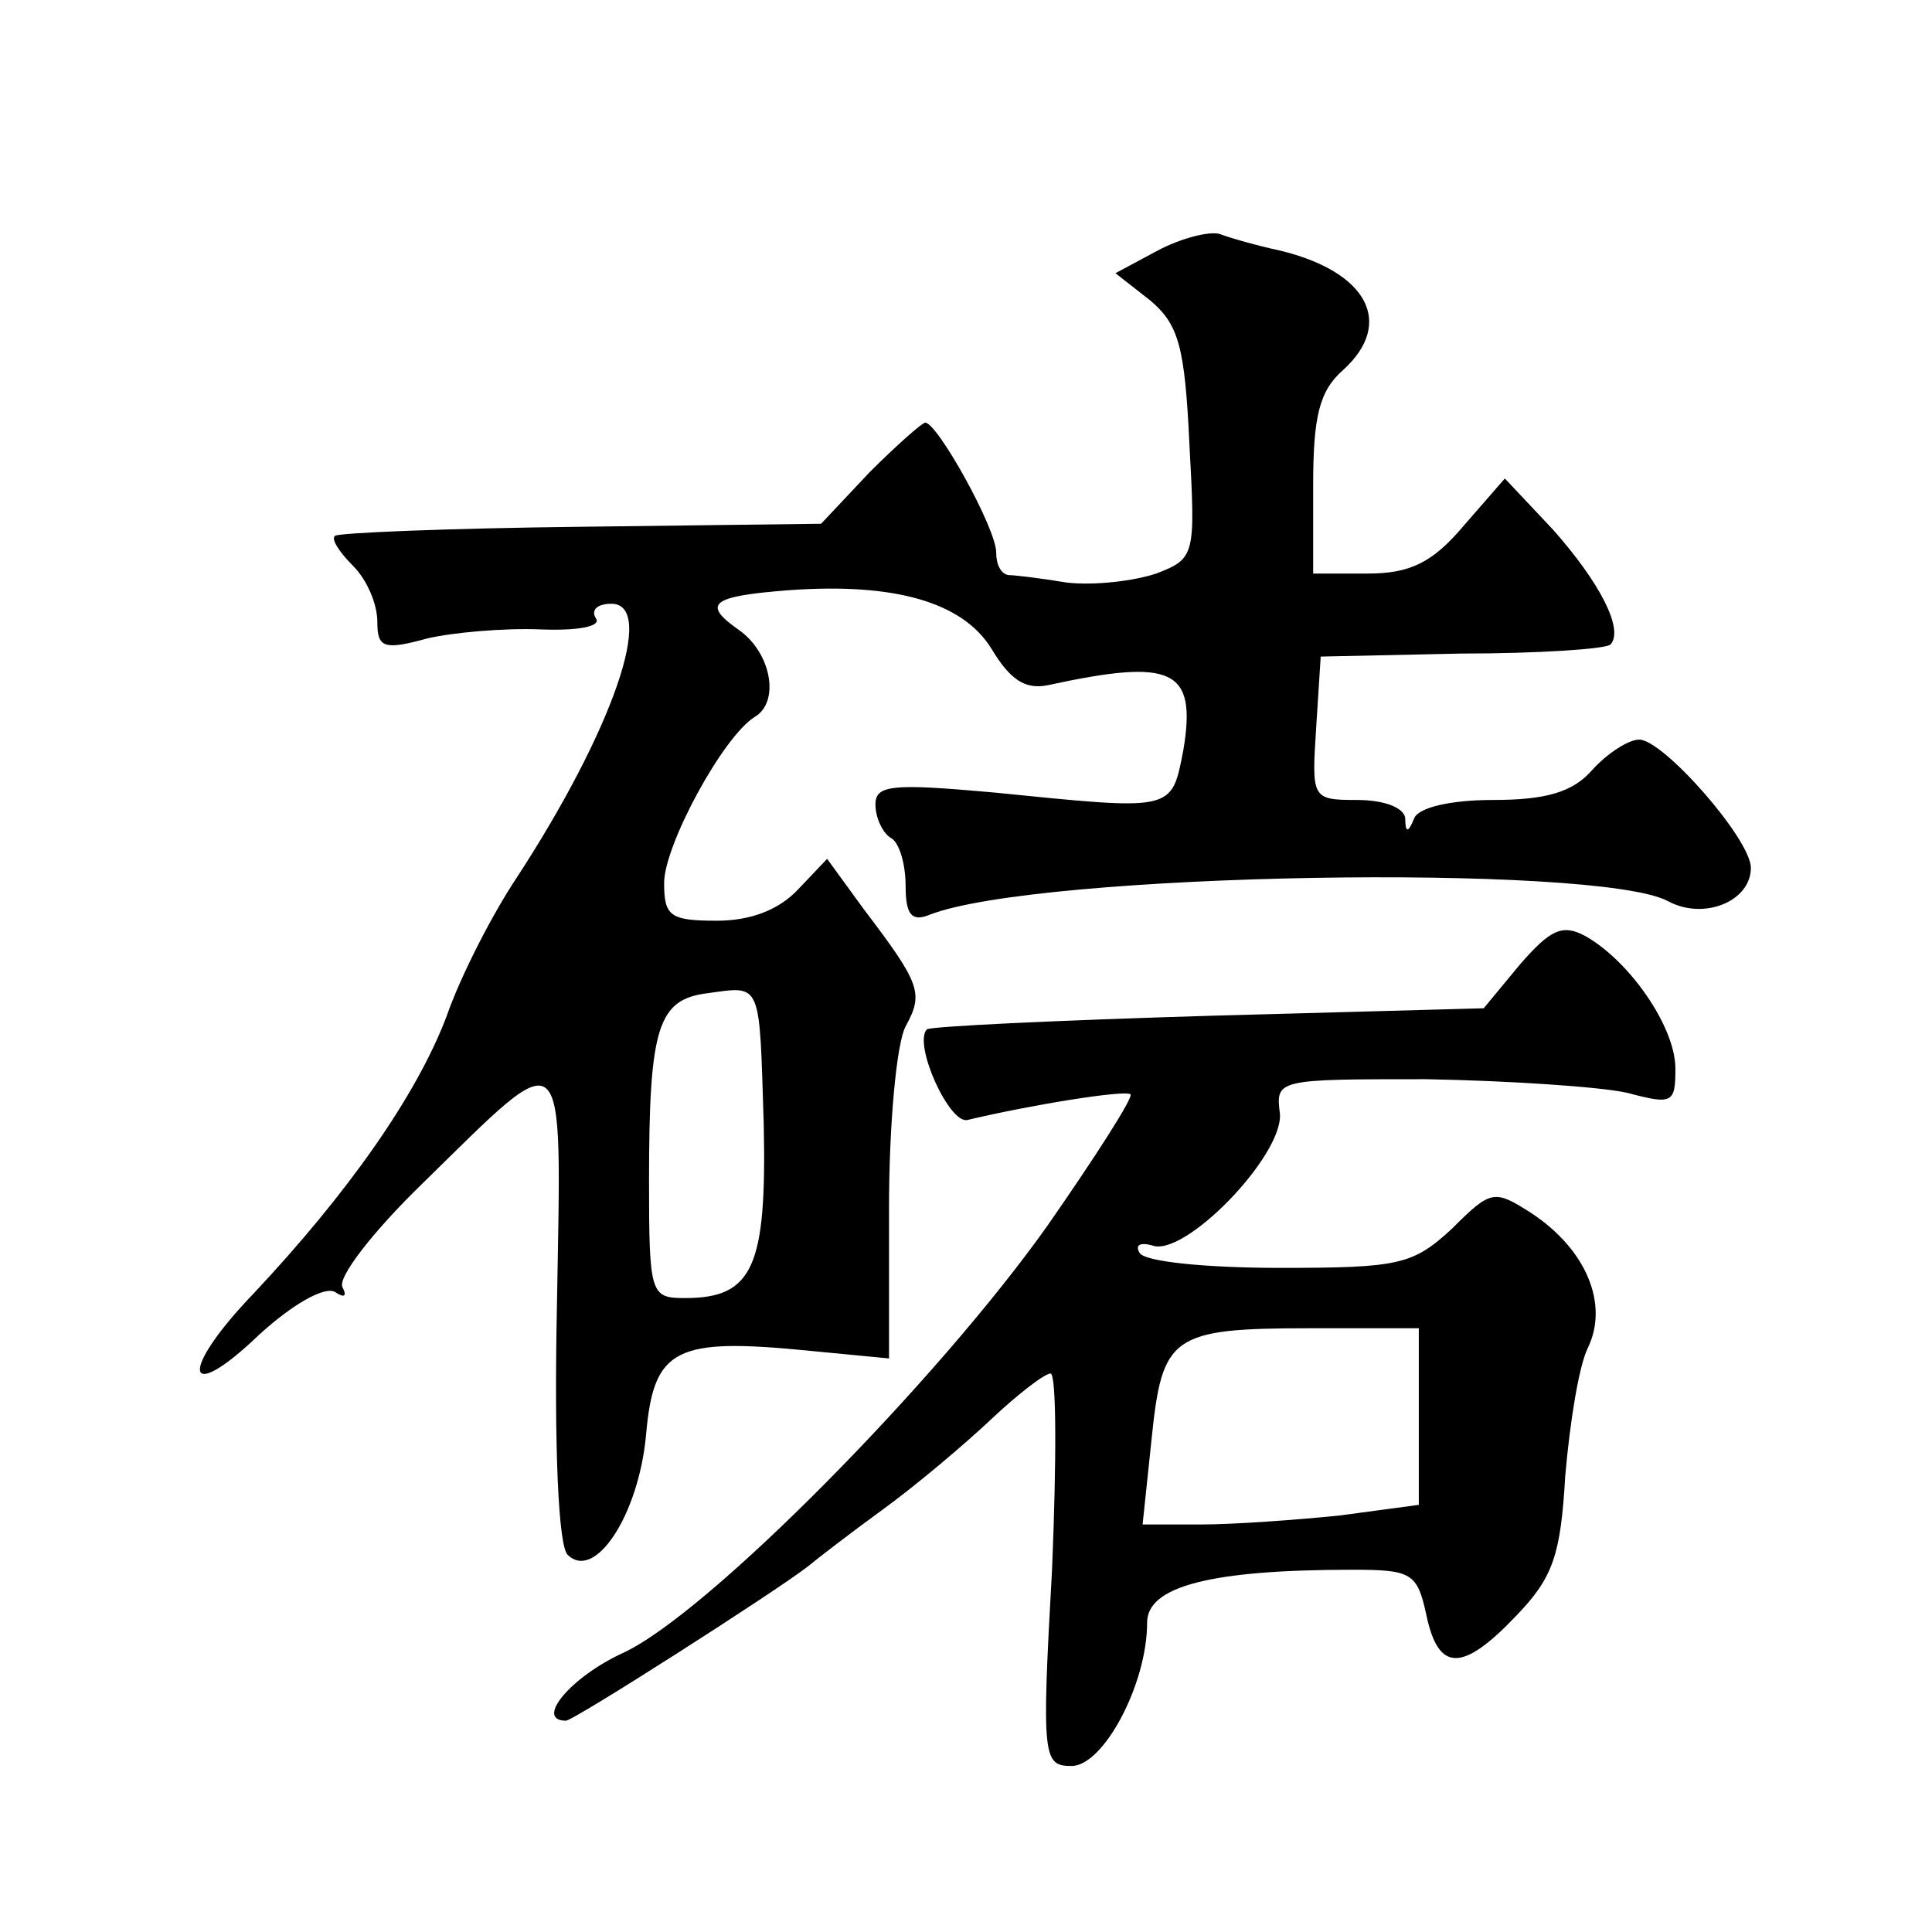 <?xml version="1.0" standalone="no"?>
<!DOCTYPE svg PUBLIC "-//W3C//DTD SVG 20010904//EN"
 "http://www.w3.org/TR/2001/REC-SVG-20010904/DTD/svg10.dtd">
<svg version="1.0" xmlns="http://www.w3.org/2000/svg"
 width="128pt" height="128pt" viewBox="0 0 128 128"
 preserveAspectRatio="xMidYMid meet">
<g transform="translate(0,128) scale(0.1,-0.1)"
fill="#0" stroke="none">
<path d="M767 1114 l-28 -15 23 -18 c19 -16 23 -31 26 -95 4 -74 4 -76 -22 -86
-15 -5 -41 -8 -59 -6 -18 3 -35 5 -39 5 -5 1 -8 7 -8 15 0 16 -39 86 -47 86 -2
0 -19 -15 -37 -33 l-32 -34 -159 -2 c-88 -1 -161 -4 -163 -6 -3 -2 3 -11 12 -20
9 -9 16 -25 16 -37 0 -17 4 -19 33 -11 17 4 51 7 75 6 25 -1 40 2 37 7 -4 6 1 10
10 10 30 0 1 -84 -63 -182 -16 -24 -37 -65 -46 -91 -20 -53 -66 -118 -128 -184
-50 -52 -46 -75 4 -27 22 20 43 32 50 28 6 -4 8 -3 5 3 -4 6 20 37 53 69 97 95
92 99 89 -80 -2 -95 1 -160 7 -166 18 -18 47 26 52 79 5 58 19 65 109 56 l52 -5
0 100 c0 55 5 109 11 120 12 22 10 28 -28 78 l-24 33 -19 -20 c-13 -14 -32 -21
-54 -21 -31 0 -35 3 -35 25 0 25 39 97 60 110 17 10 11 43 -11 58 -24 17 -18 22
34 26 70 5 115 -8 134 -39 12 -20 22 -27 37 -24 83 18 99 11 90 -43 -8 -41 -6 -40
-126 -28 -67 6 -78 5 -78 -8 0 -9 5 -19 10 -22 6 -3 10 -18 10 -32 0 -19 4 -24
16 -19 72 28 442 34 489 9 24 -13 55 0 55 22 0 19 -58 85 -74 85 -7 0 -21 -9 -31
-20 -13 -15 -31 -20 -66 -20 -28 0 -49 -5 -52 -12 -4 -10 -6 -10 -6 0 -1 7 -14
12 -32 12 -30 0 -30 1 -27 48 l3 47 93 2 c51 0 96 3 99 6 9 10 -7 41 -38 76 l-32
34 -27 -31 c-21 -25 -36 -32 -64 -32 l-36 0 0 58 c0 46 4 63 20 77 34 31 16 65
-42 79 -14 3 -32 8 -40 11 -7 2 -26 -3 -41 -11z m-261 -579 c2 -94 -7 -115 -52
-115 -23 0 -24 2 -24 78 0 102 6 120 39 124 36 5 34 8 37 -87z M1007 641 l-24 -29
-182 -5 c-101 -3 -185 -7 -187 -9 -9 -10 15 -63 27 -60 42 10 104 20 108 17 2 -2
-23 -41 -55 -87 -73 -103 -225 -257 -281 -283 -35 -16 -59 -45 -38 -45 5 0 138
85 160 102 6 5 28 22 50 38 22 16 54 43 72 60 17 16 35 30 39 30 4 0 4 -58 1 -130
-7 -125 -6 -130 13 -130 21 0 50 54 50 95 0 24 42 35 136 35 39 0 43 -2 49 -30
8 -38 24 -38 60 0 24 25 29 40 32 92 3 35 9 73 15 85 14 29 -1 65 -37 89 -25 16
-27 16 -53 -10 -26 -24 -35 -26 -114 -26 -48 0 -90 4 -93 10 -3 5 0 7 8 5 21 -9
87 59 85 87 -3 23 -2 23 97 23 55 -1 115 -5 133 -9 30 -8 32 -7 32 16 0 28 -31
72 -60 88 -15 8 -23 4 -43 -19z m-67 -300 l0 -58 -52 -7 c-29 -3 -71 -6 -92 -6
l-39 0 6 57 c7 68 13 73 105 73 l72 0 0 -59z"/>
</g>
</svg>
